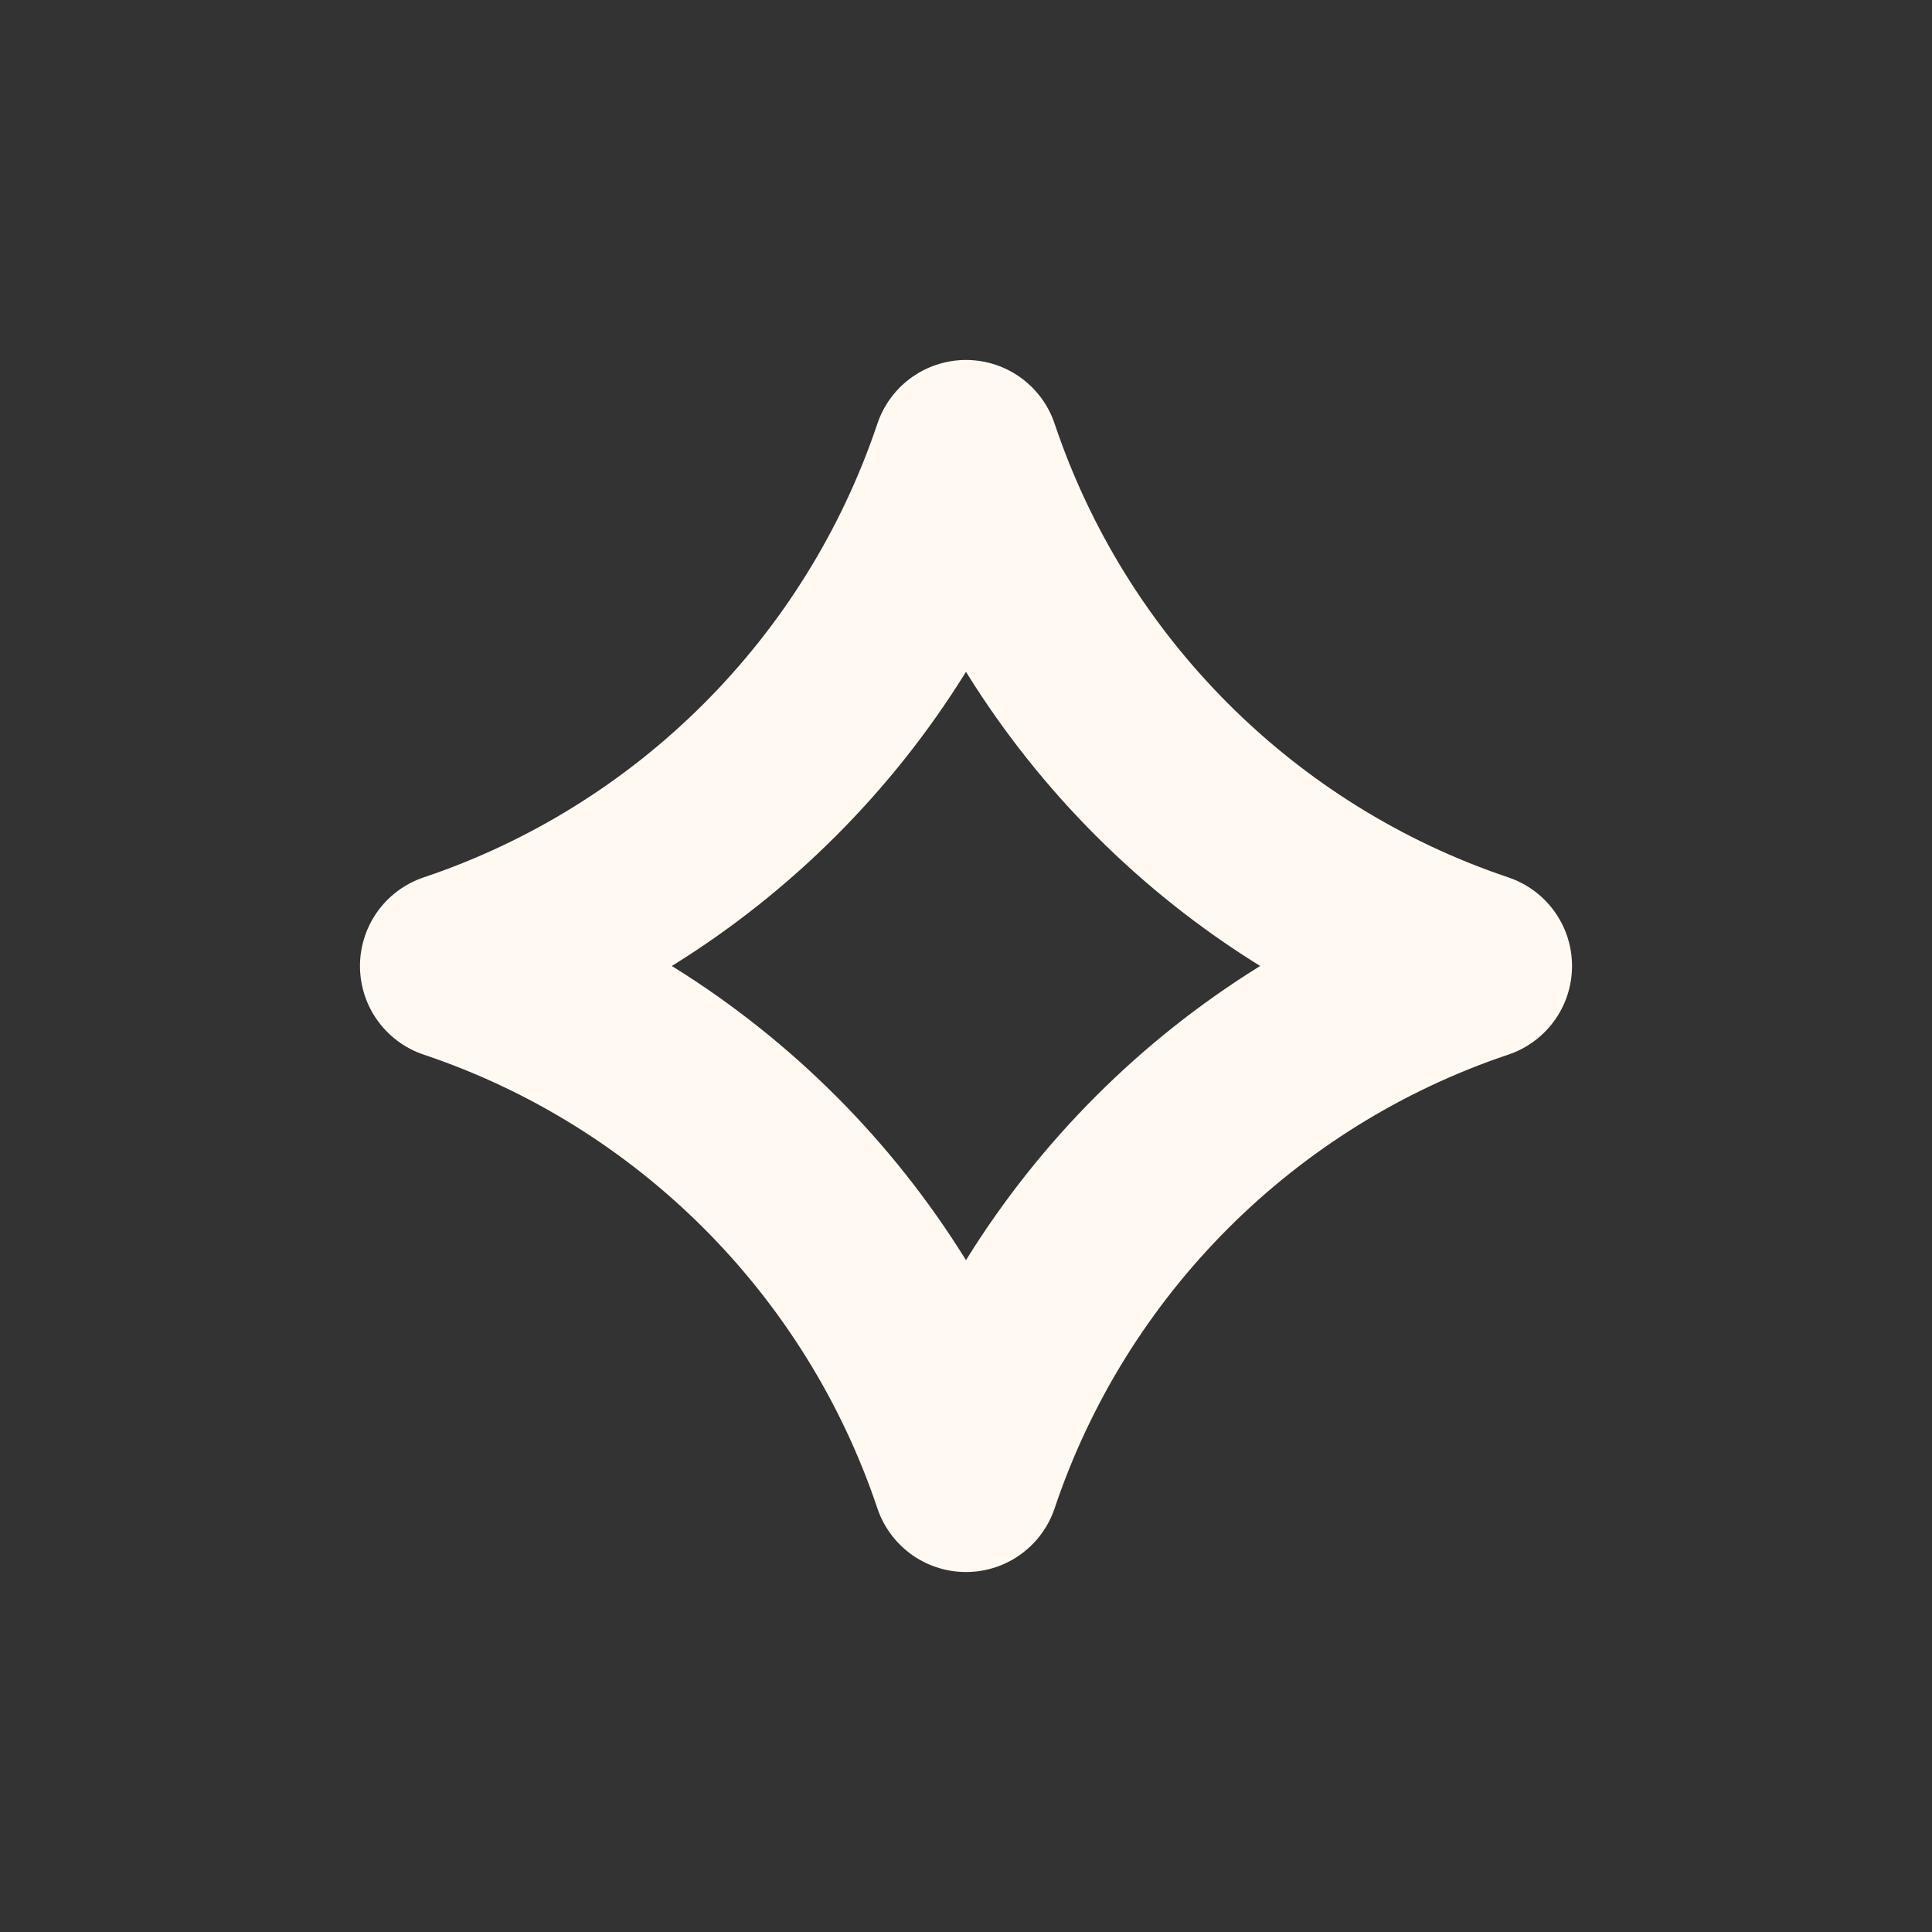 <?xml version="1.0" encoding="UTF-8"?> <svg xmlns="http://www.w3.org/2000/svg" width="31" height="31" viewBox="0 0 31 31" fill="none"><rect x="0" y="0" width="31" height="31" fill="#333333" stroke="none"/><path d="M15.5 7.276C16.799 11.148 19.852 14.2 23.724 15.5C19.852 16.799 16.799 19.852 15.5 23.724C14.2 19.852 11.148 16.799 7.276 15.5C11.148 14.2 14.2 11.148 15.5 7.276Z" stroke="#FFF9F2" stroke-width="3" stroke-linejoin="round"></path></svg> 